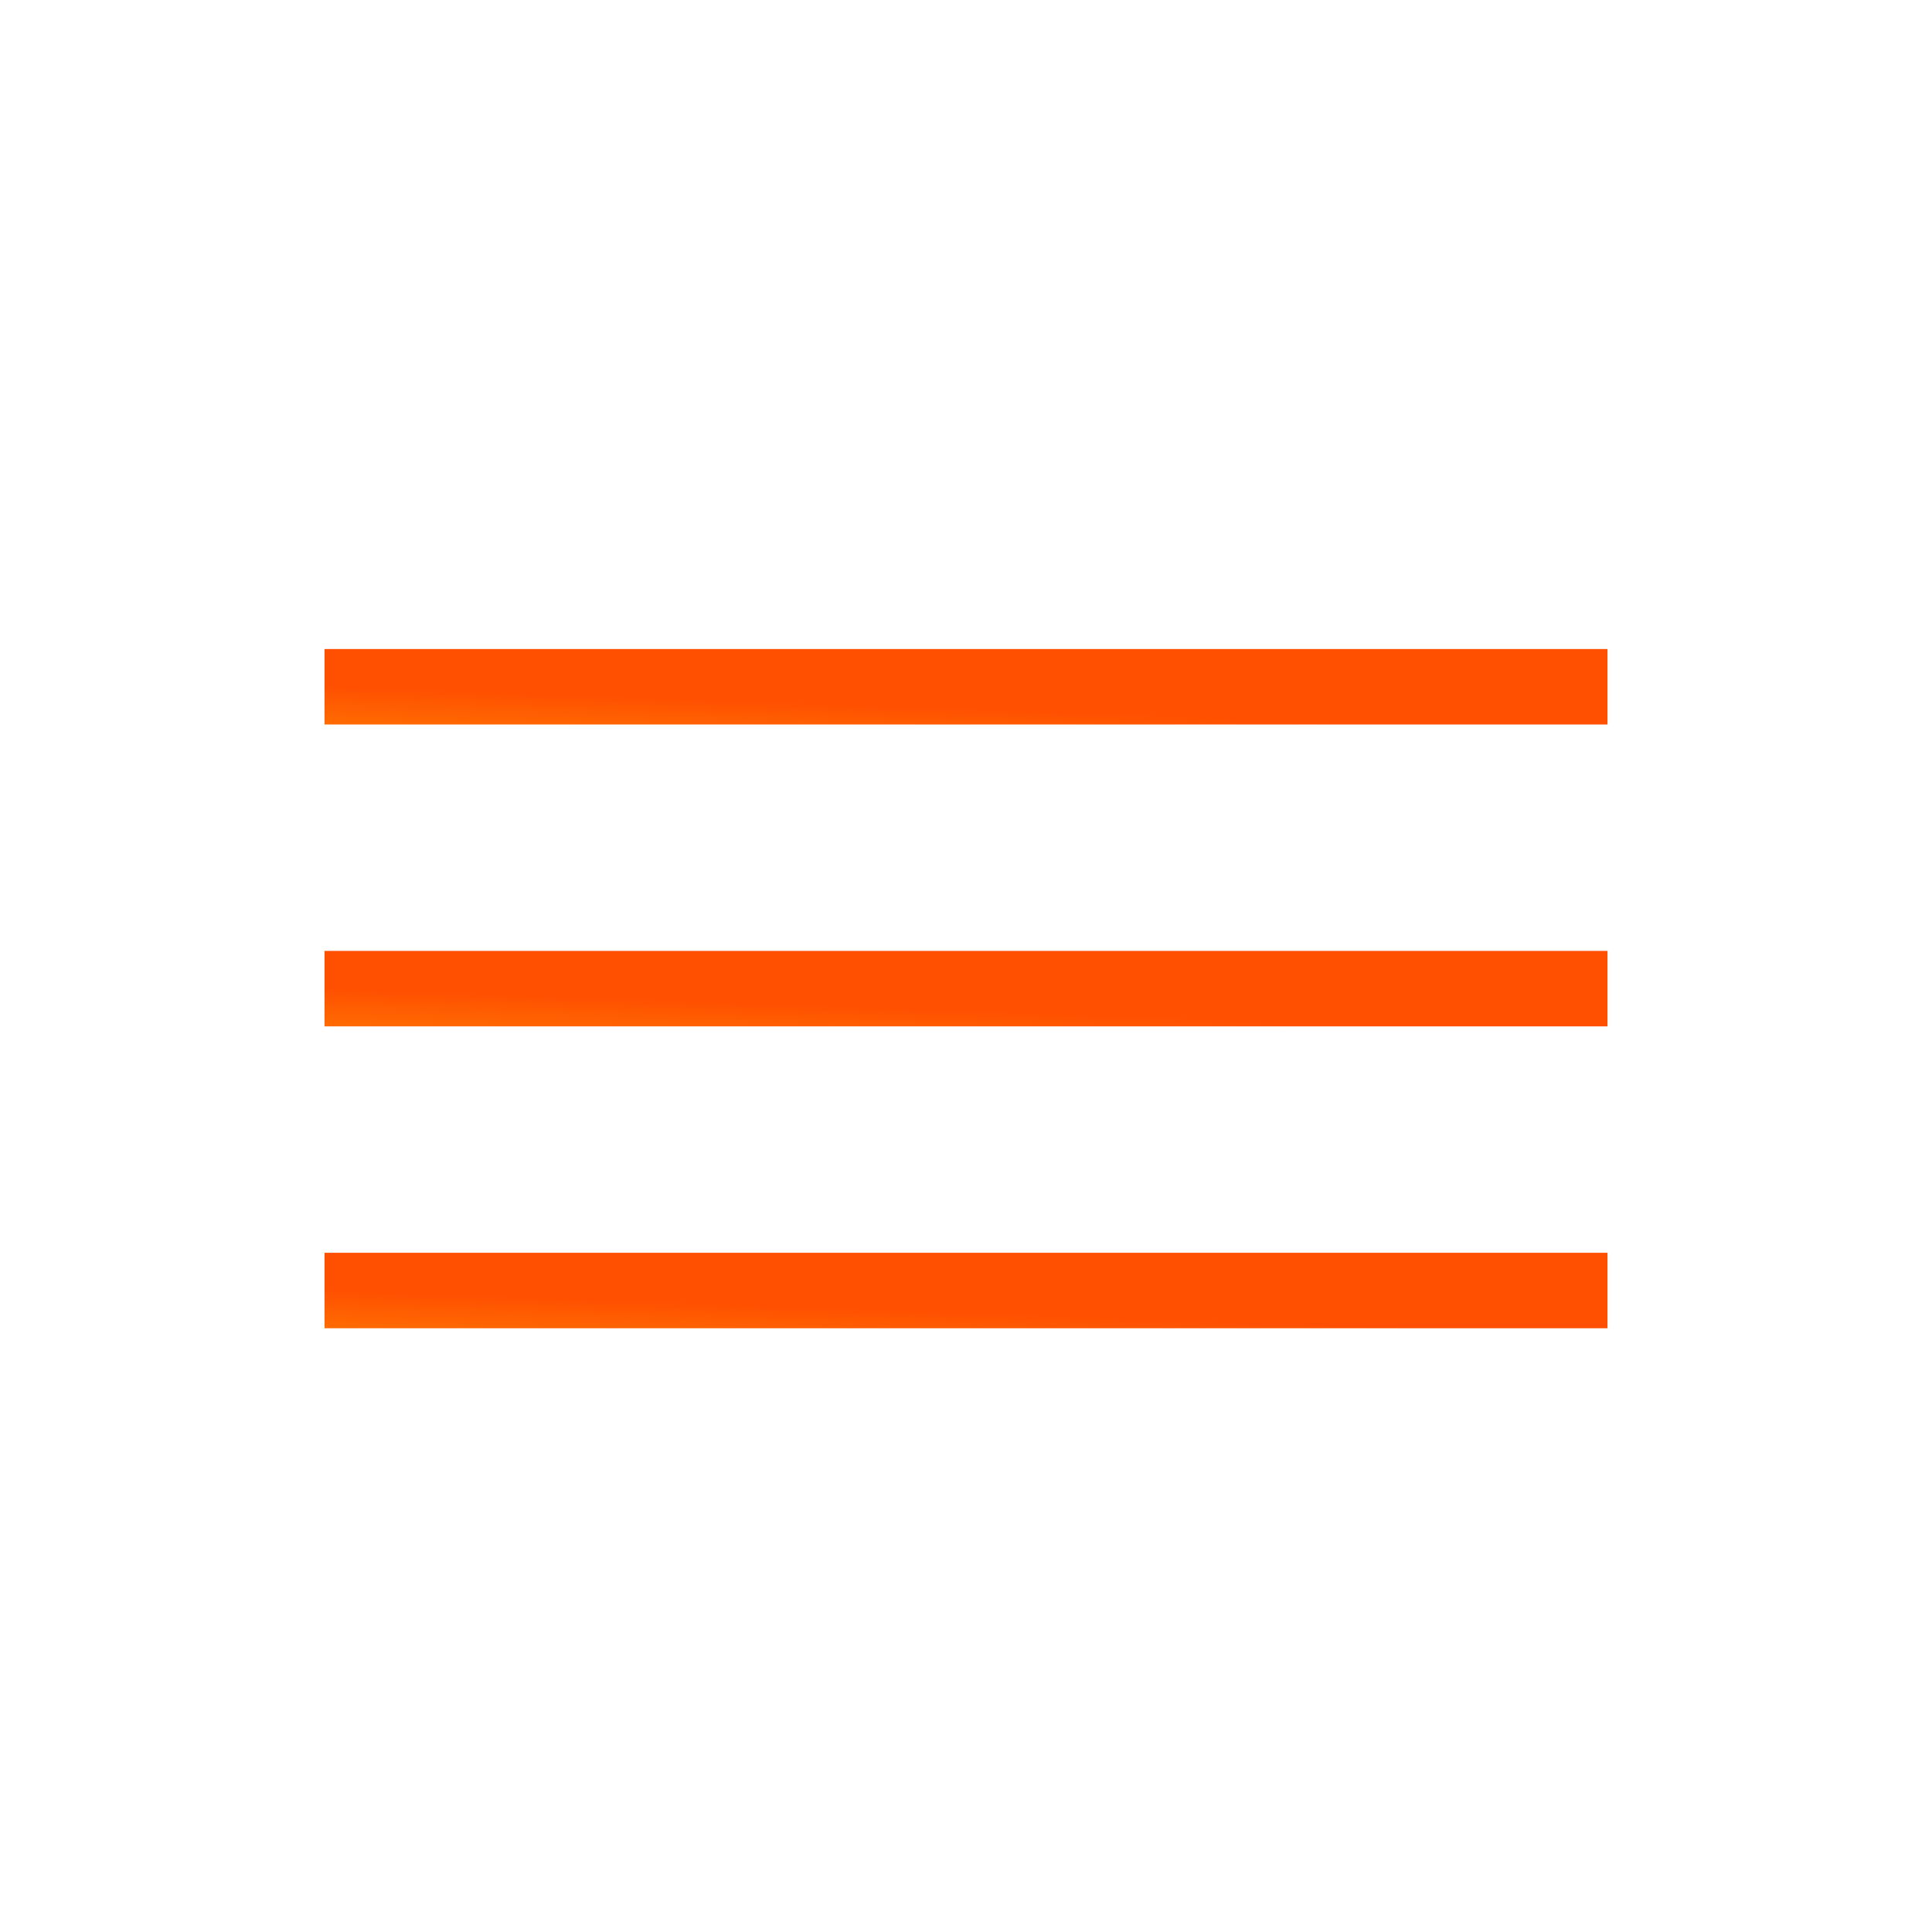 <?xml version="1.0" encoding="UTF-8"?> <svg xmlns="http://www.w3.org/2000/svg" width="32" height="32" viewBox="0 0 32 32" fill="none"><line x1="5.375" y1="11.375" x2="26.625" y2="11.375" stroke="url(#paint0_linear_1004_3427)" stroke-width="1.25"></line><line x1="5.375" y1="16.375" x2="26.625" y2="16.375" stroke="url(#paint1_linear_1004_3427)" stroke-width="1.25"></line><line x1="5.375" y1="21.375" x2="26.625" y2="21.375" stroke="url(#paint2_linear_1004_3427)" stroke-width="1.25"></line><defs><linearGradient id="paint0_linear_1004_3427" x1="5.375" y1="13" x2="5.433" y2="11.342" gradientUnits="userSpaceOnUse"><stop stop-color="#FF9600"></stop><stop offset="0.984" stop-color="#FF5001"></stop></linearGradient><linearGradient id="paint1_linear_1004_3427" x1="5.375" y1="18" x2="5.433" y2="16.342" gradientUnits="userSpaceOnUse"><stop stop-color="#FF9600"></stop><stop offset="0.984" stop-color="#FF5001"></stop></linearGradient><linearGradient id="paint2_linear_1004_3427" x1="5.375" y1="23" x2="5.433" y2="21.342" gradientUnits="userSpaceOnUse"><stop stop-color="#FF9600"></stop><stop offset="0.984" stop-color="#FF5001"></stop></linearGradient></defs></svg> 